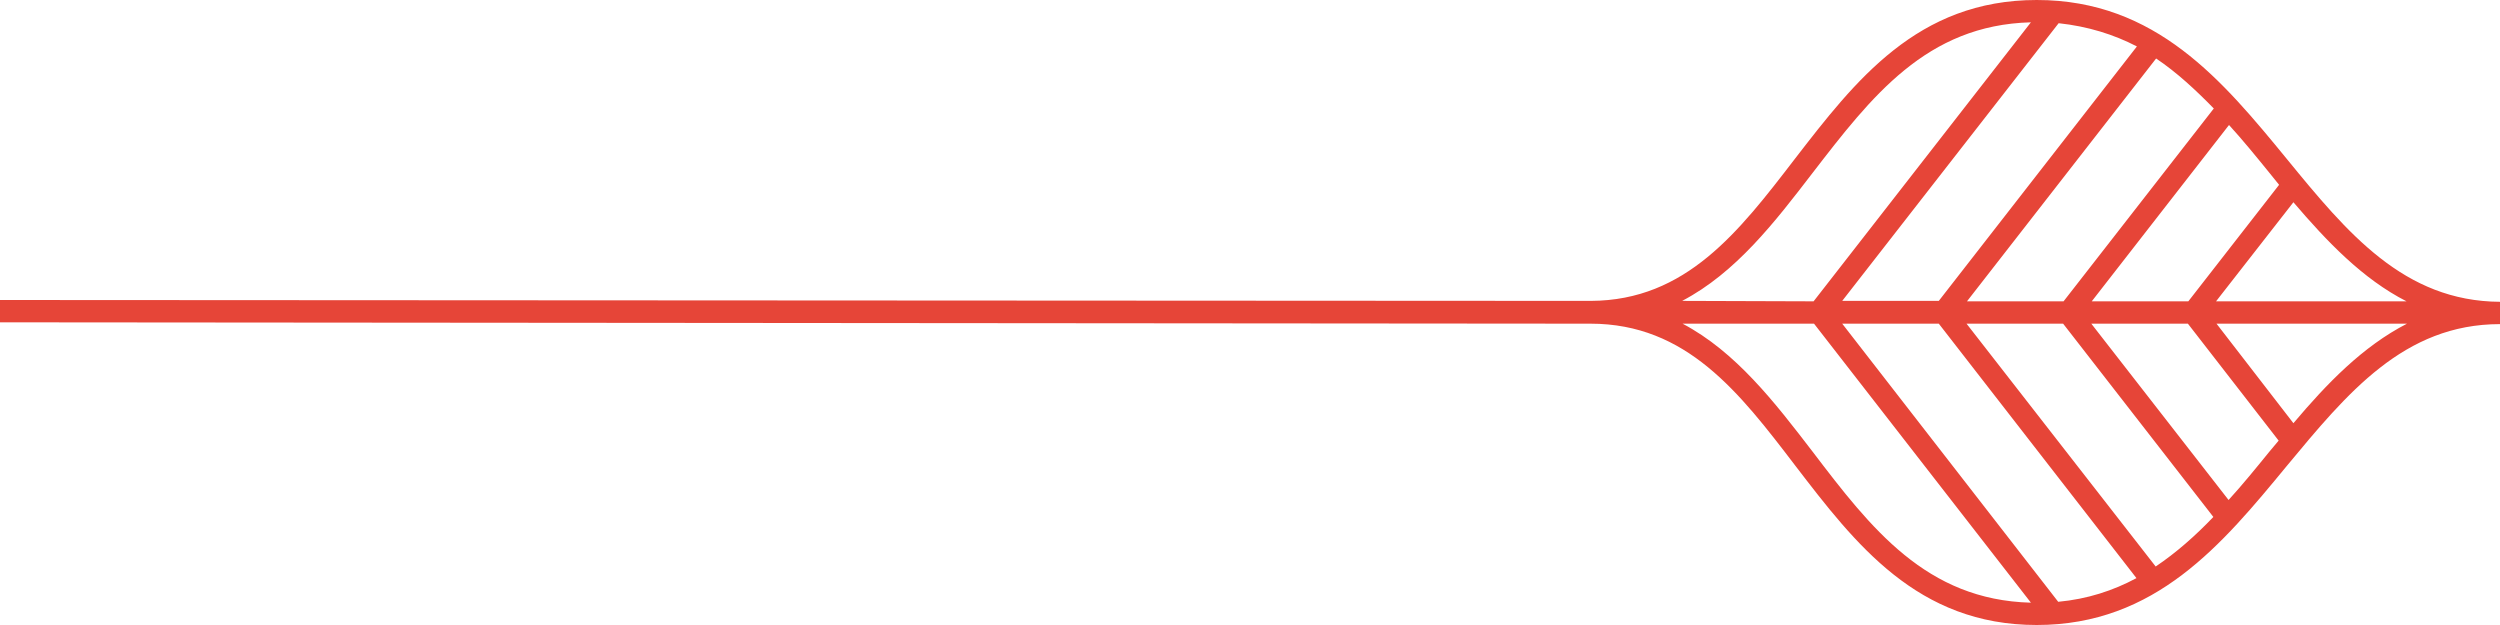 <svg width="96" height="24" viewBox="0 0 96 24" fill="none" xmlns="http://www.w3.org/2000/svg">
<path d="M61.091 11.554C64.749 11.537 66.775 8.897 68.921 6.103C71.239 3.103 73.626 0 78.211 0C82.795 0 85.354 3.103 87.827 6.12C90.127 8.931 92.308 11.571 96 11.589V12.446C92.308 12.446 90.127 15.103 87.809 17.897C85.337 20.897 82.778 24 78.211 24C73.626 24 71.239 20.88 68.938 17.88C66.792 15.069 64.766 12.429 61.074 12.429L0 12.377V11.52L61.091 11.554ZM79.052 0.891L70.741 11.554H74.45L82.057 1.783C81.164 1.32 80.168 1.011 79.052 0.891ZM82.795 2.246L75.532 11.571H79.241L85.01 4.166C84.306 3.446 83.585 2.777 82.795 2.246ZM87.157 6.651C86.642 6.017 86.127 5.383 85.594 4.8L80.323 11.571H84.032L87.517 7.097C87.397 6.943 87.277 6.806 87.157 6.651ZM88.067 7.766L85.096 11.571L92.411 11.571C90.728 10.714 89.355 9.274 88.067 7.766ZM88.067 16.251C89.355 14.726 90.728 13.303 92.428 12.429L85.114 12.429L88.067 16.251ZM87.14 17.349C87.26 17.211 87.38 17.057 87.5 16.92L84.015 12.429H80.306L85.577 19.2C86.109 18.617 86.625 17.983 87.14 17.349ZM84.993 19.851L79.224 12.429H75.515L82.778 21.754C83.568 21.223 84.306 20.571 84.993 19.851ZM79.035 23.109C80.151 23.006 81.147 22.68 82.04 22.2L74.45 12.429H70.741L79.035 23.109ZM69.608 17.349C71.84 20.28 73.969 23.04 77.987 23.143L69.659 12.429L64.611 12.429C66.655 13.509 68.148 15.446 69.608 17.349ZM69.642 11.571L77.987 0.857C73.969 0.96 71.857 3.72 69.608 6.634C68.148 8.537 66.655 10.474 64.594 11.554L69.642 11.571Z" fill="#E64538"/>
</svg>
